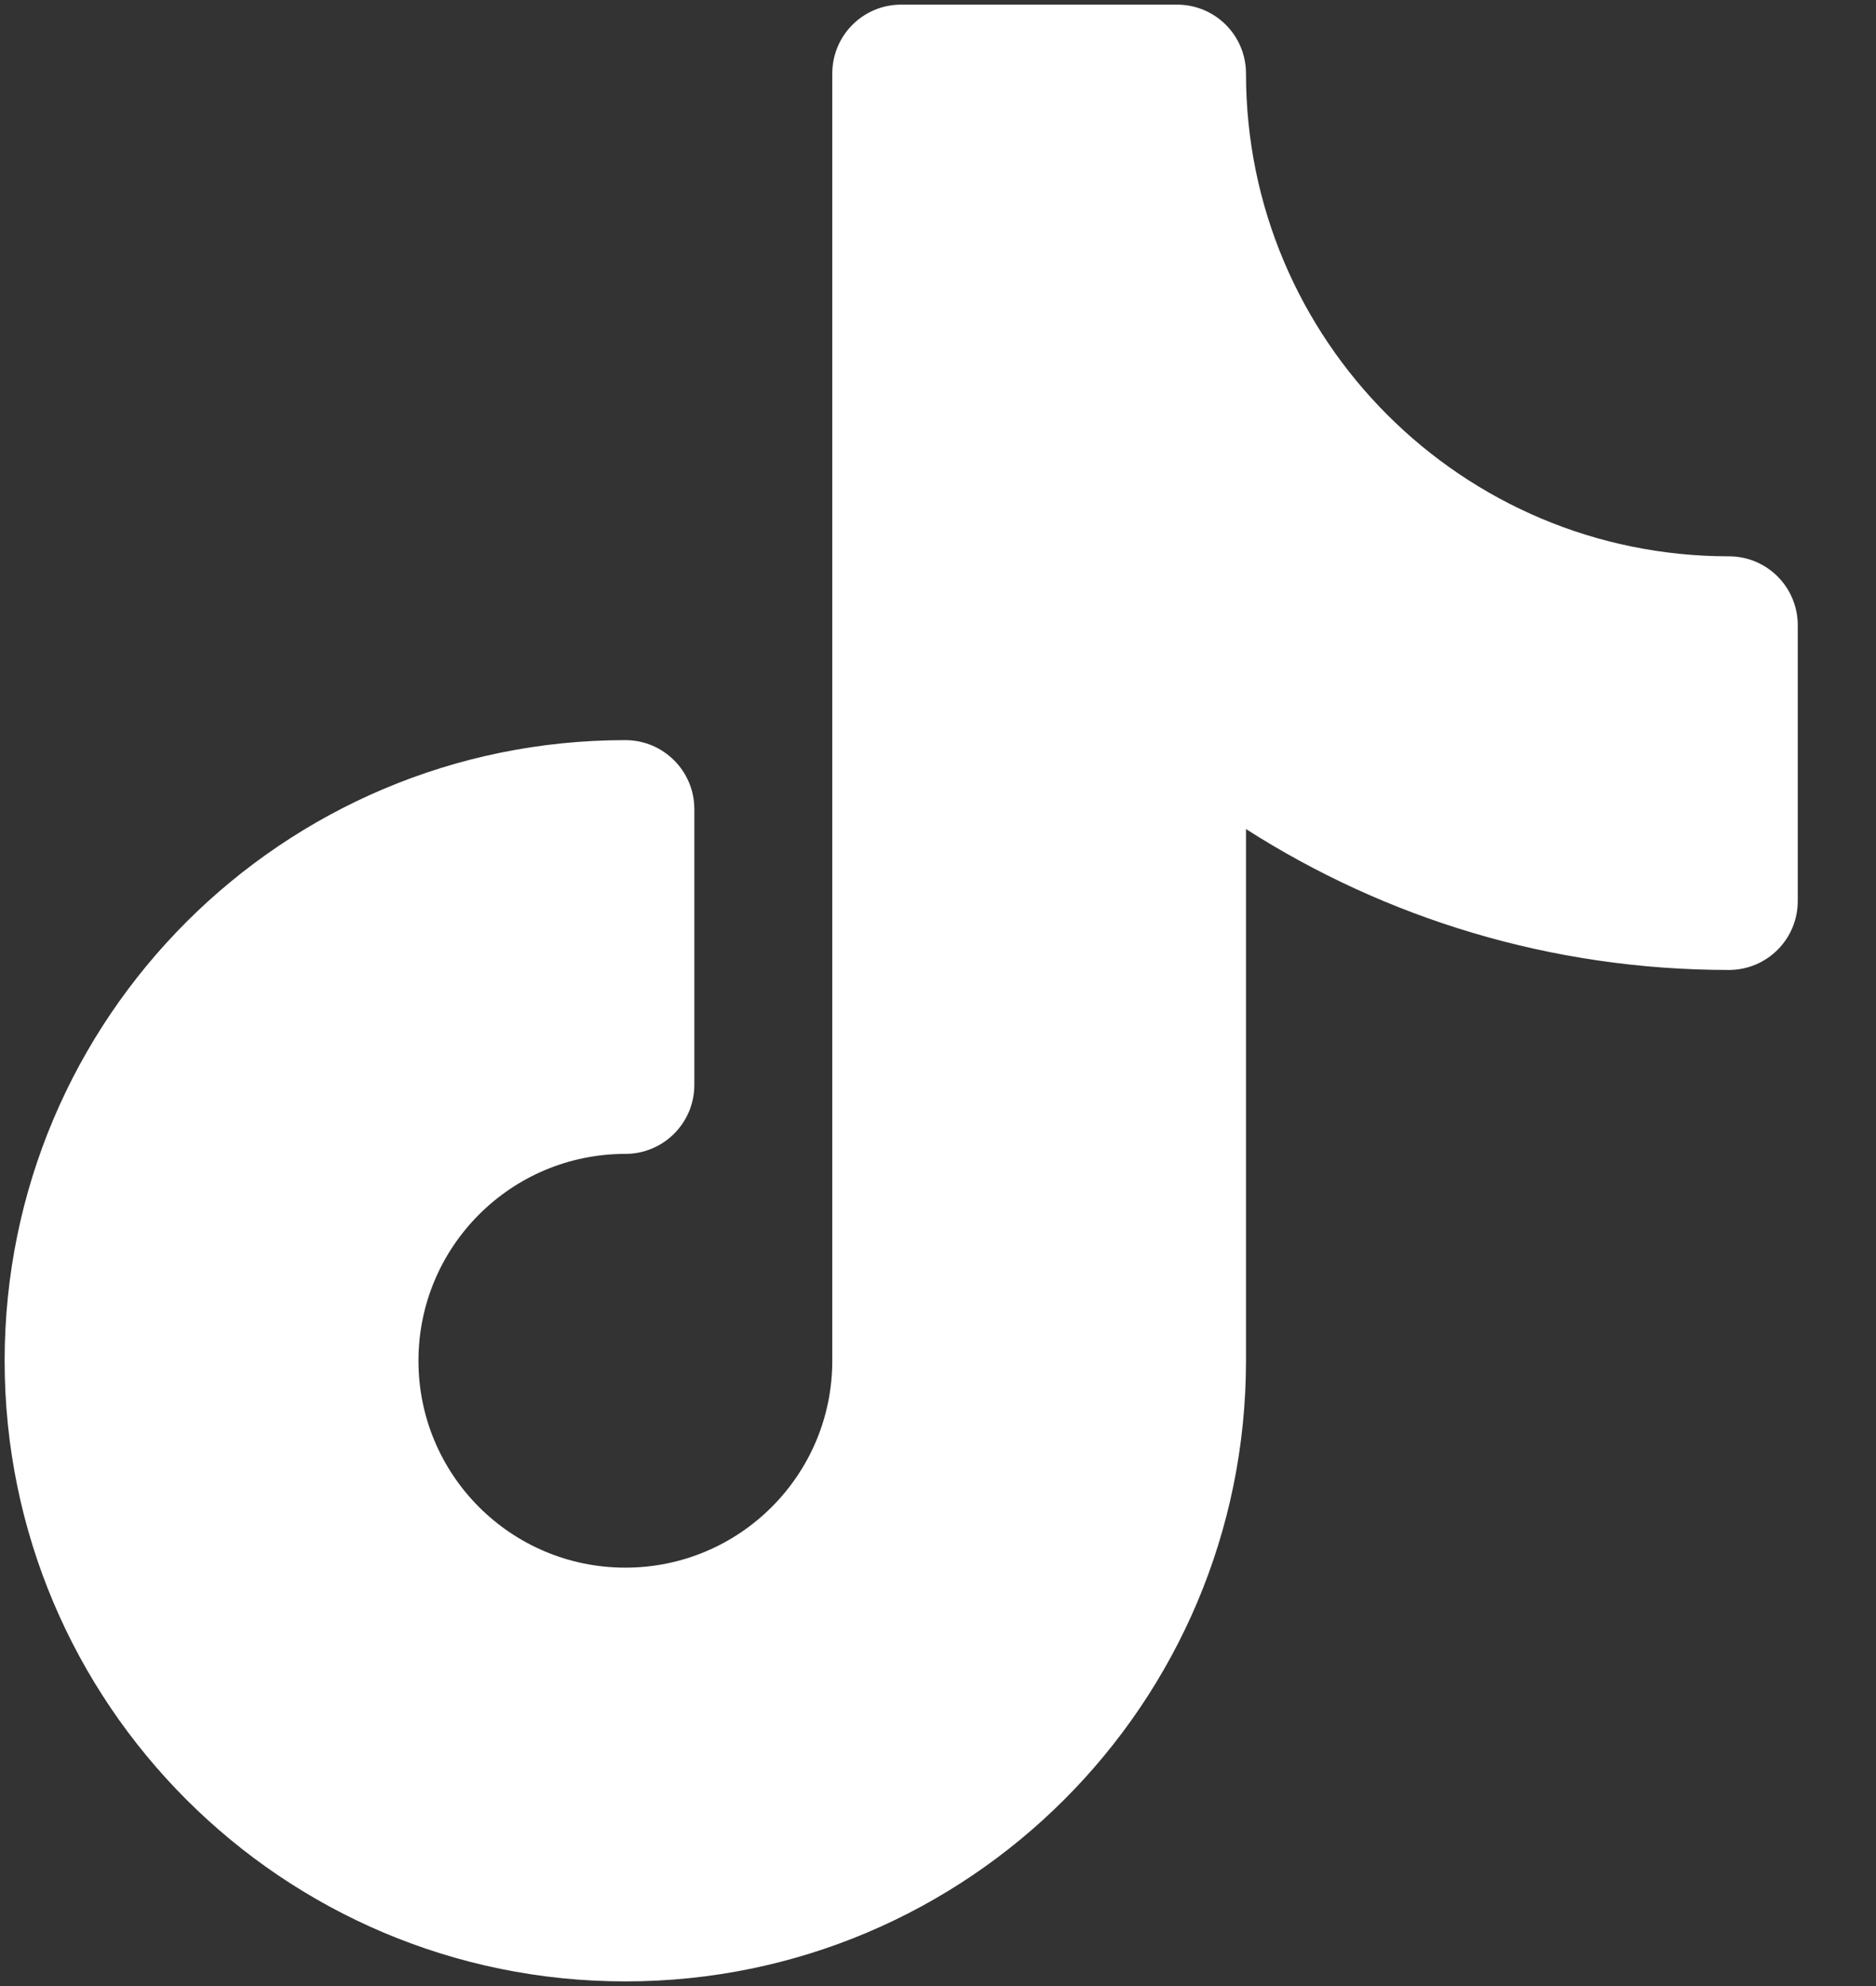 <svg width="17" height="18" viewBox="0 0 17 18" fill="none" xmlns="http://www.w3.org/2000/svg">
<rect x="0" y="0" width="17" height="18" fill="#333333" stroke="none"/>
<path d="M8.166 0.042C7.821 0.042 7.542 0.321 7.542 0.667V12.333C7.542 13.369 6.702 14.208 5.667 14.208C4.631 14.208 3.792 13.369 3.792 12.333C3.792 11.298 4.631 10.458 5.667 10.458C6.012 10.458 6.292 10.178 6.292 9.833V7.333C6.292 6.988 6.012 6.708 5.667 6.708C2.56 6.708 0.042 9.227 0.042 12.333C0.042 15.44 2.56 17.958 5.667 17.958C8.773 17.958 11.291 15.44 11.291 12.333V7.514C12.554 8.322 14.056 8.791 15.666 8.791C16.012 8.791 16.291 8.512 16.291 8.166V5.667C16.291 5.321 16.012 5.042 15.666 5.042C13.25 5.042 11.291 3.083 11.291 0.667C11.291 0.321 11.012 0.042 10.666 0.042H8.166Z" fill="#FFFFFF"/>
</svg>
